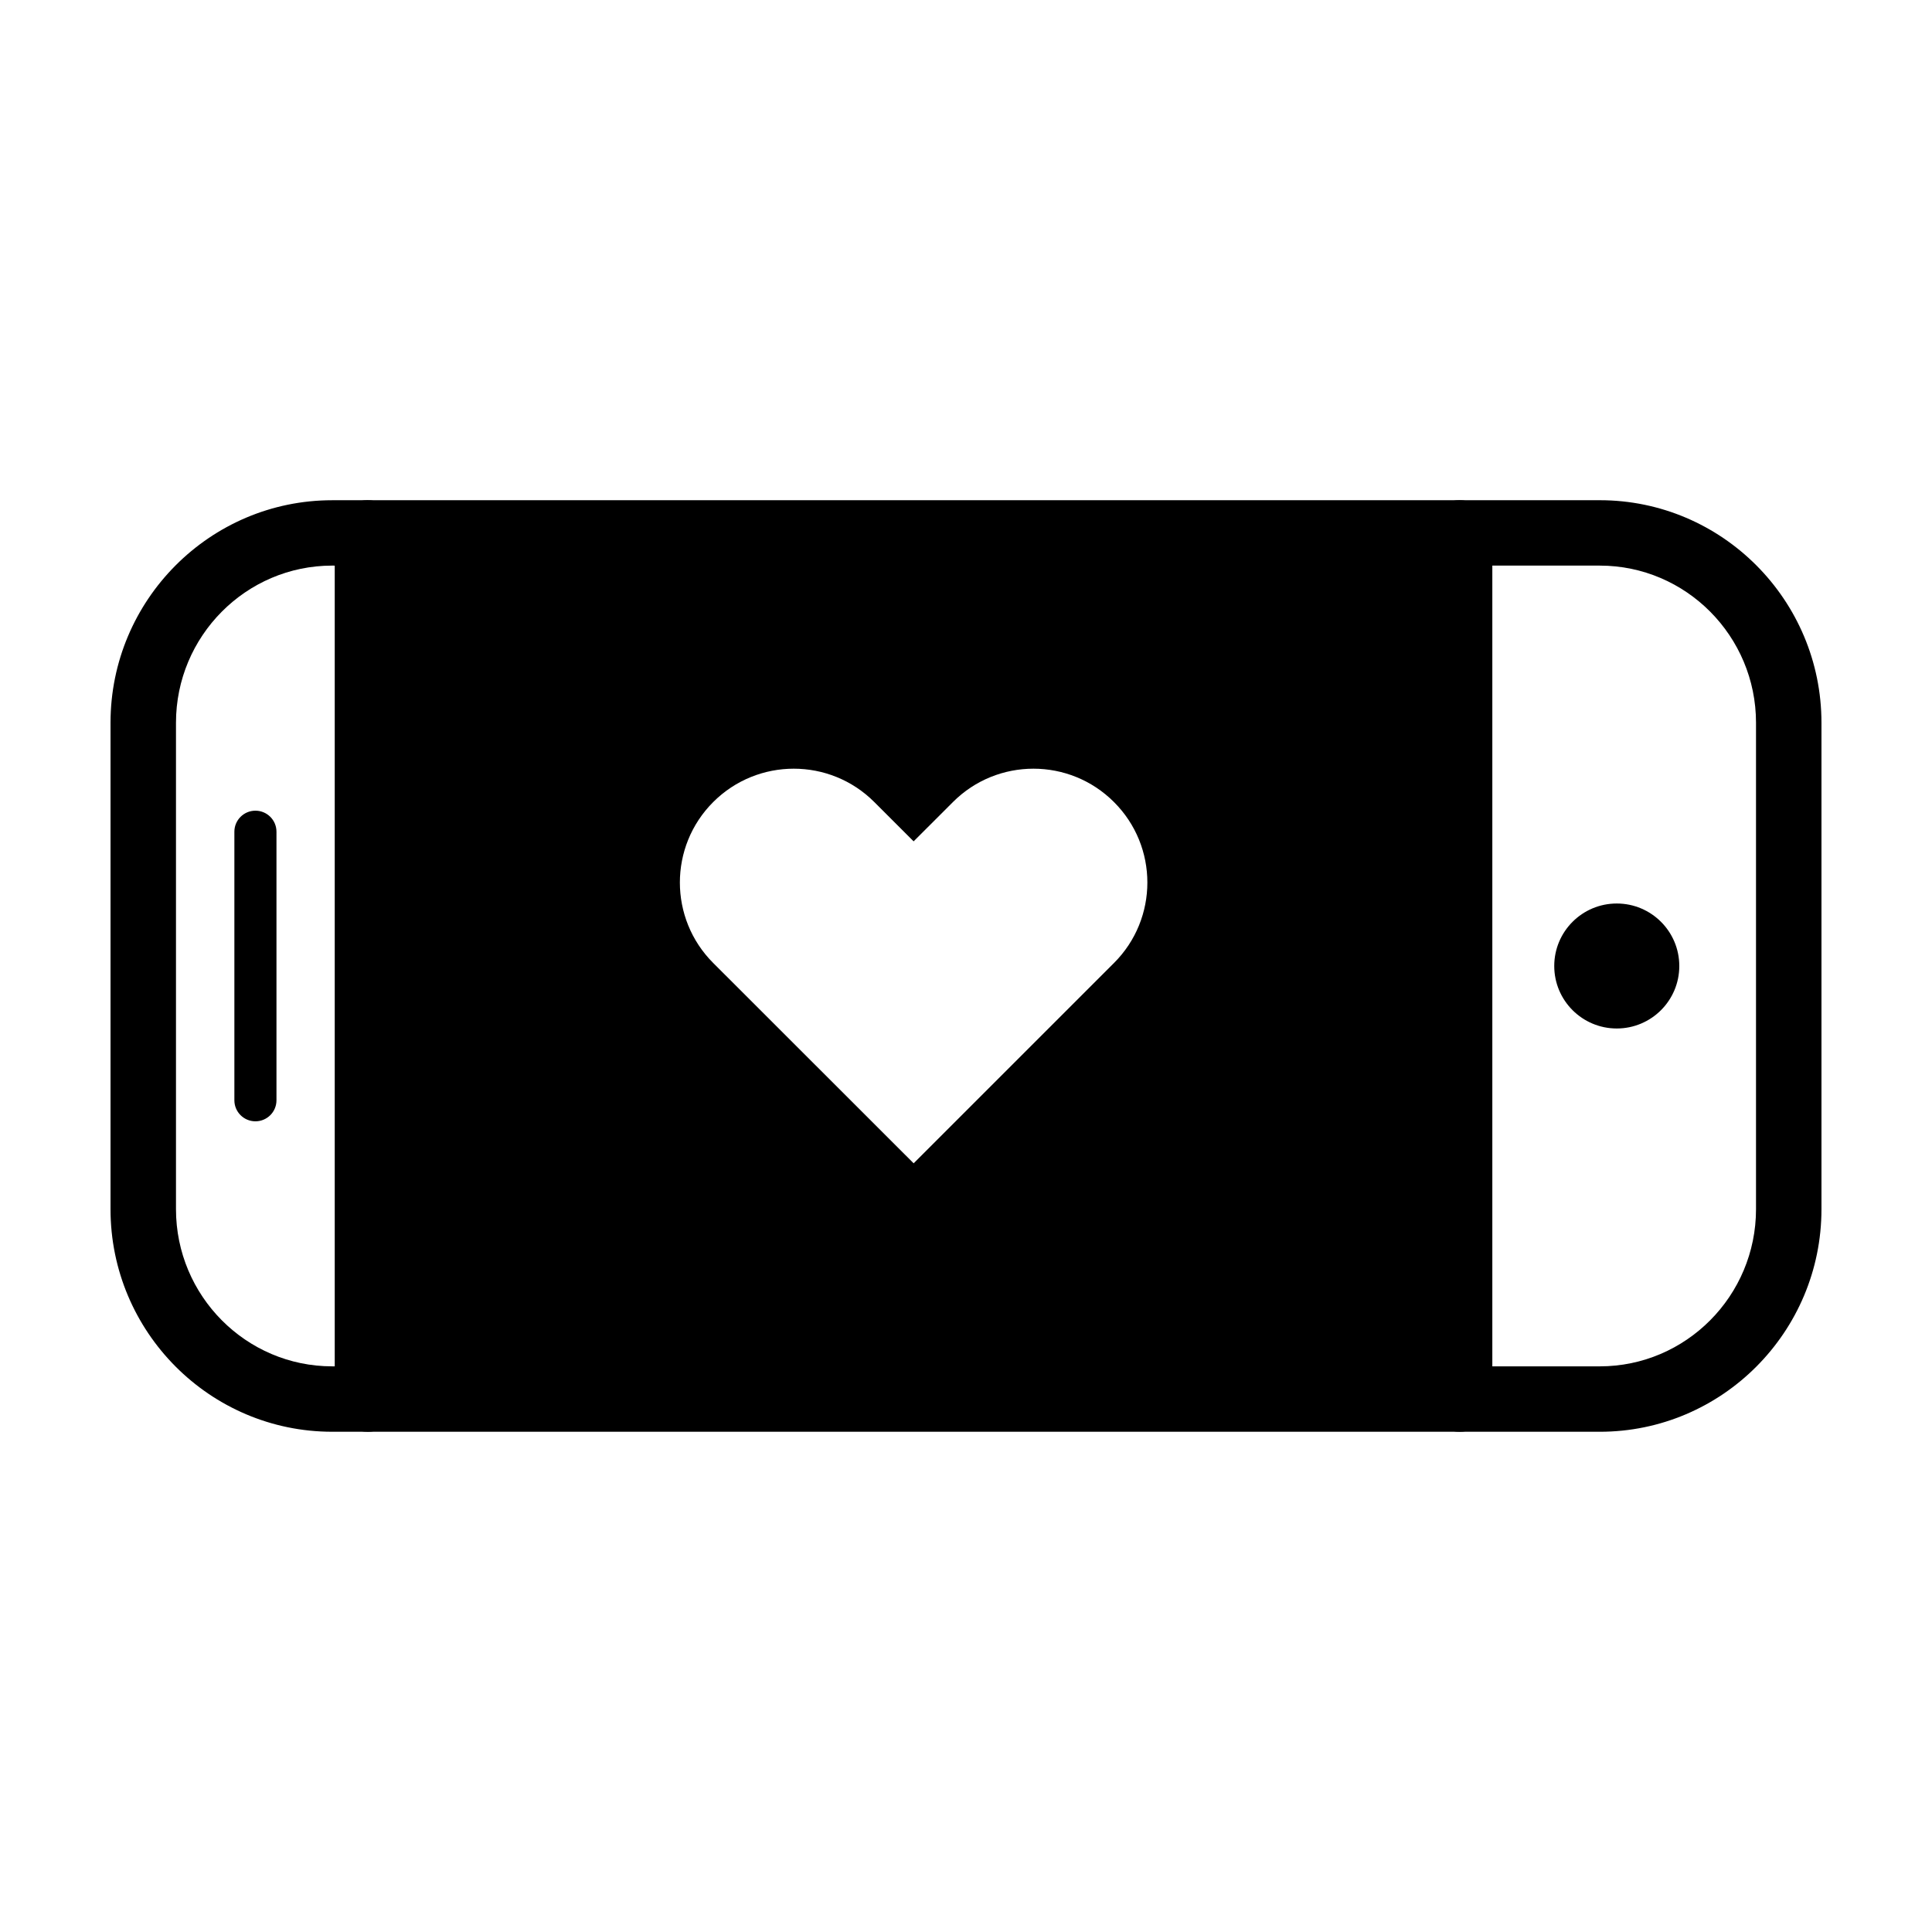 <?xml version="1.0" encoding="UTF-8"?>
<!-- Uploaded to: SVG Repo, www.svgrepo.com, Generator: SVG Repo Mixer Tools -->
<svg fill="#000000" width="800px" height="800px" version="1.1" viewBox="144 144 512 512" xmlns="http://www.w3.org/2000/svg">
 <g>
  <path d="m241.43 523.43h-9.391c-32.398 0-58.75-26.461-58.75-58.984v-128.9c0-32.523 26.352-58.98 58.75-58.98h9.391c4.793 0 8.672 3.879 8.672 8.664v229.54c-0.004 4.785-3.887 8.668-8.672 8.668zm-9.391-229.54c-22.832 0-41.402 18.688-41.402 41.648v128.91c0 22.969 18.574 41.648 41.402 41.648h0.715v-212.2z"/>
  <path d="m567.96 523.43h-37.168c-4.793 0-8.672-3.879-8.672-8.664l0.004-229.54c0-4.785 3.883-8.664 8.672-8.664h37.168c32.391 0 58.742 26.457 58.742 58.98v128.91c0 32.52-26.352 58.98-58.746 58.98zm-28.496-17.332h28.496c22.832 0 41.402-18.688 41.402-41.648v-128.91c0-22.969-18.574-41.648-41.402-41.648h-28.496z"/>
  <path d="m589.03 400c0 9.145-7.418 16.559-16.57 16.559-9.148 0-16.57-7.414-16.57-16.559 0-9.148 7.422-16.562 16.57-16.562 9.152 0 16.57 7.414 16.57 16.562"/>
  <path d="m211.69 358.84c3.078 0 5.578 2.492 5.578 5.57v71.18c0 3.078-2.492 5.57-5.578 5.57-3.078 0-5.578-2.492-5.578-5.57v-71.176c0-3.078 2.5-5.574 5.578-5.574z"/>
  <path d="m530.8 523.43h-289.37c-4.793 0-8.672-3.879-8.672-8.664v-229.54c0-4.785 3.883-8.664 8.672-8.664h289.38c4.793 0 8.672 3.879 8.672 8.664v229.54c-0.004 4.785-3.883 8.668-8.676 8.668zm-280.7-17.332h272.03l0.004-212.21h-272.04z"/>
  <path d="m241.43 285.23v229.54h289.38l-0.004-229.54zm197.79 113.97c-13.273 13.27-53.098 53.086-53.098 53.086s-39.82-39.82-53.117-53.086c-11.777-11.773-11.777-30.875 0-42.648 11.793-11.789 30.914-11.789 42.691 0l10.422 10.414 10.418-10.414c11.777-11.789 30.898-11.789 42.676 0 11.801 11.773 11.801 30.871 0.008 42.648z"/>
 </g>
</svg>